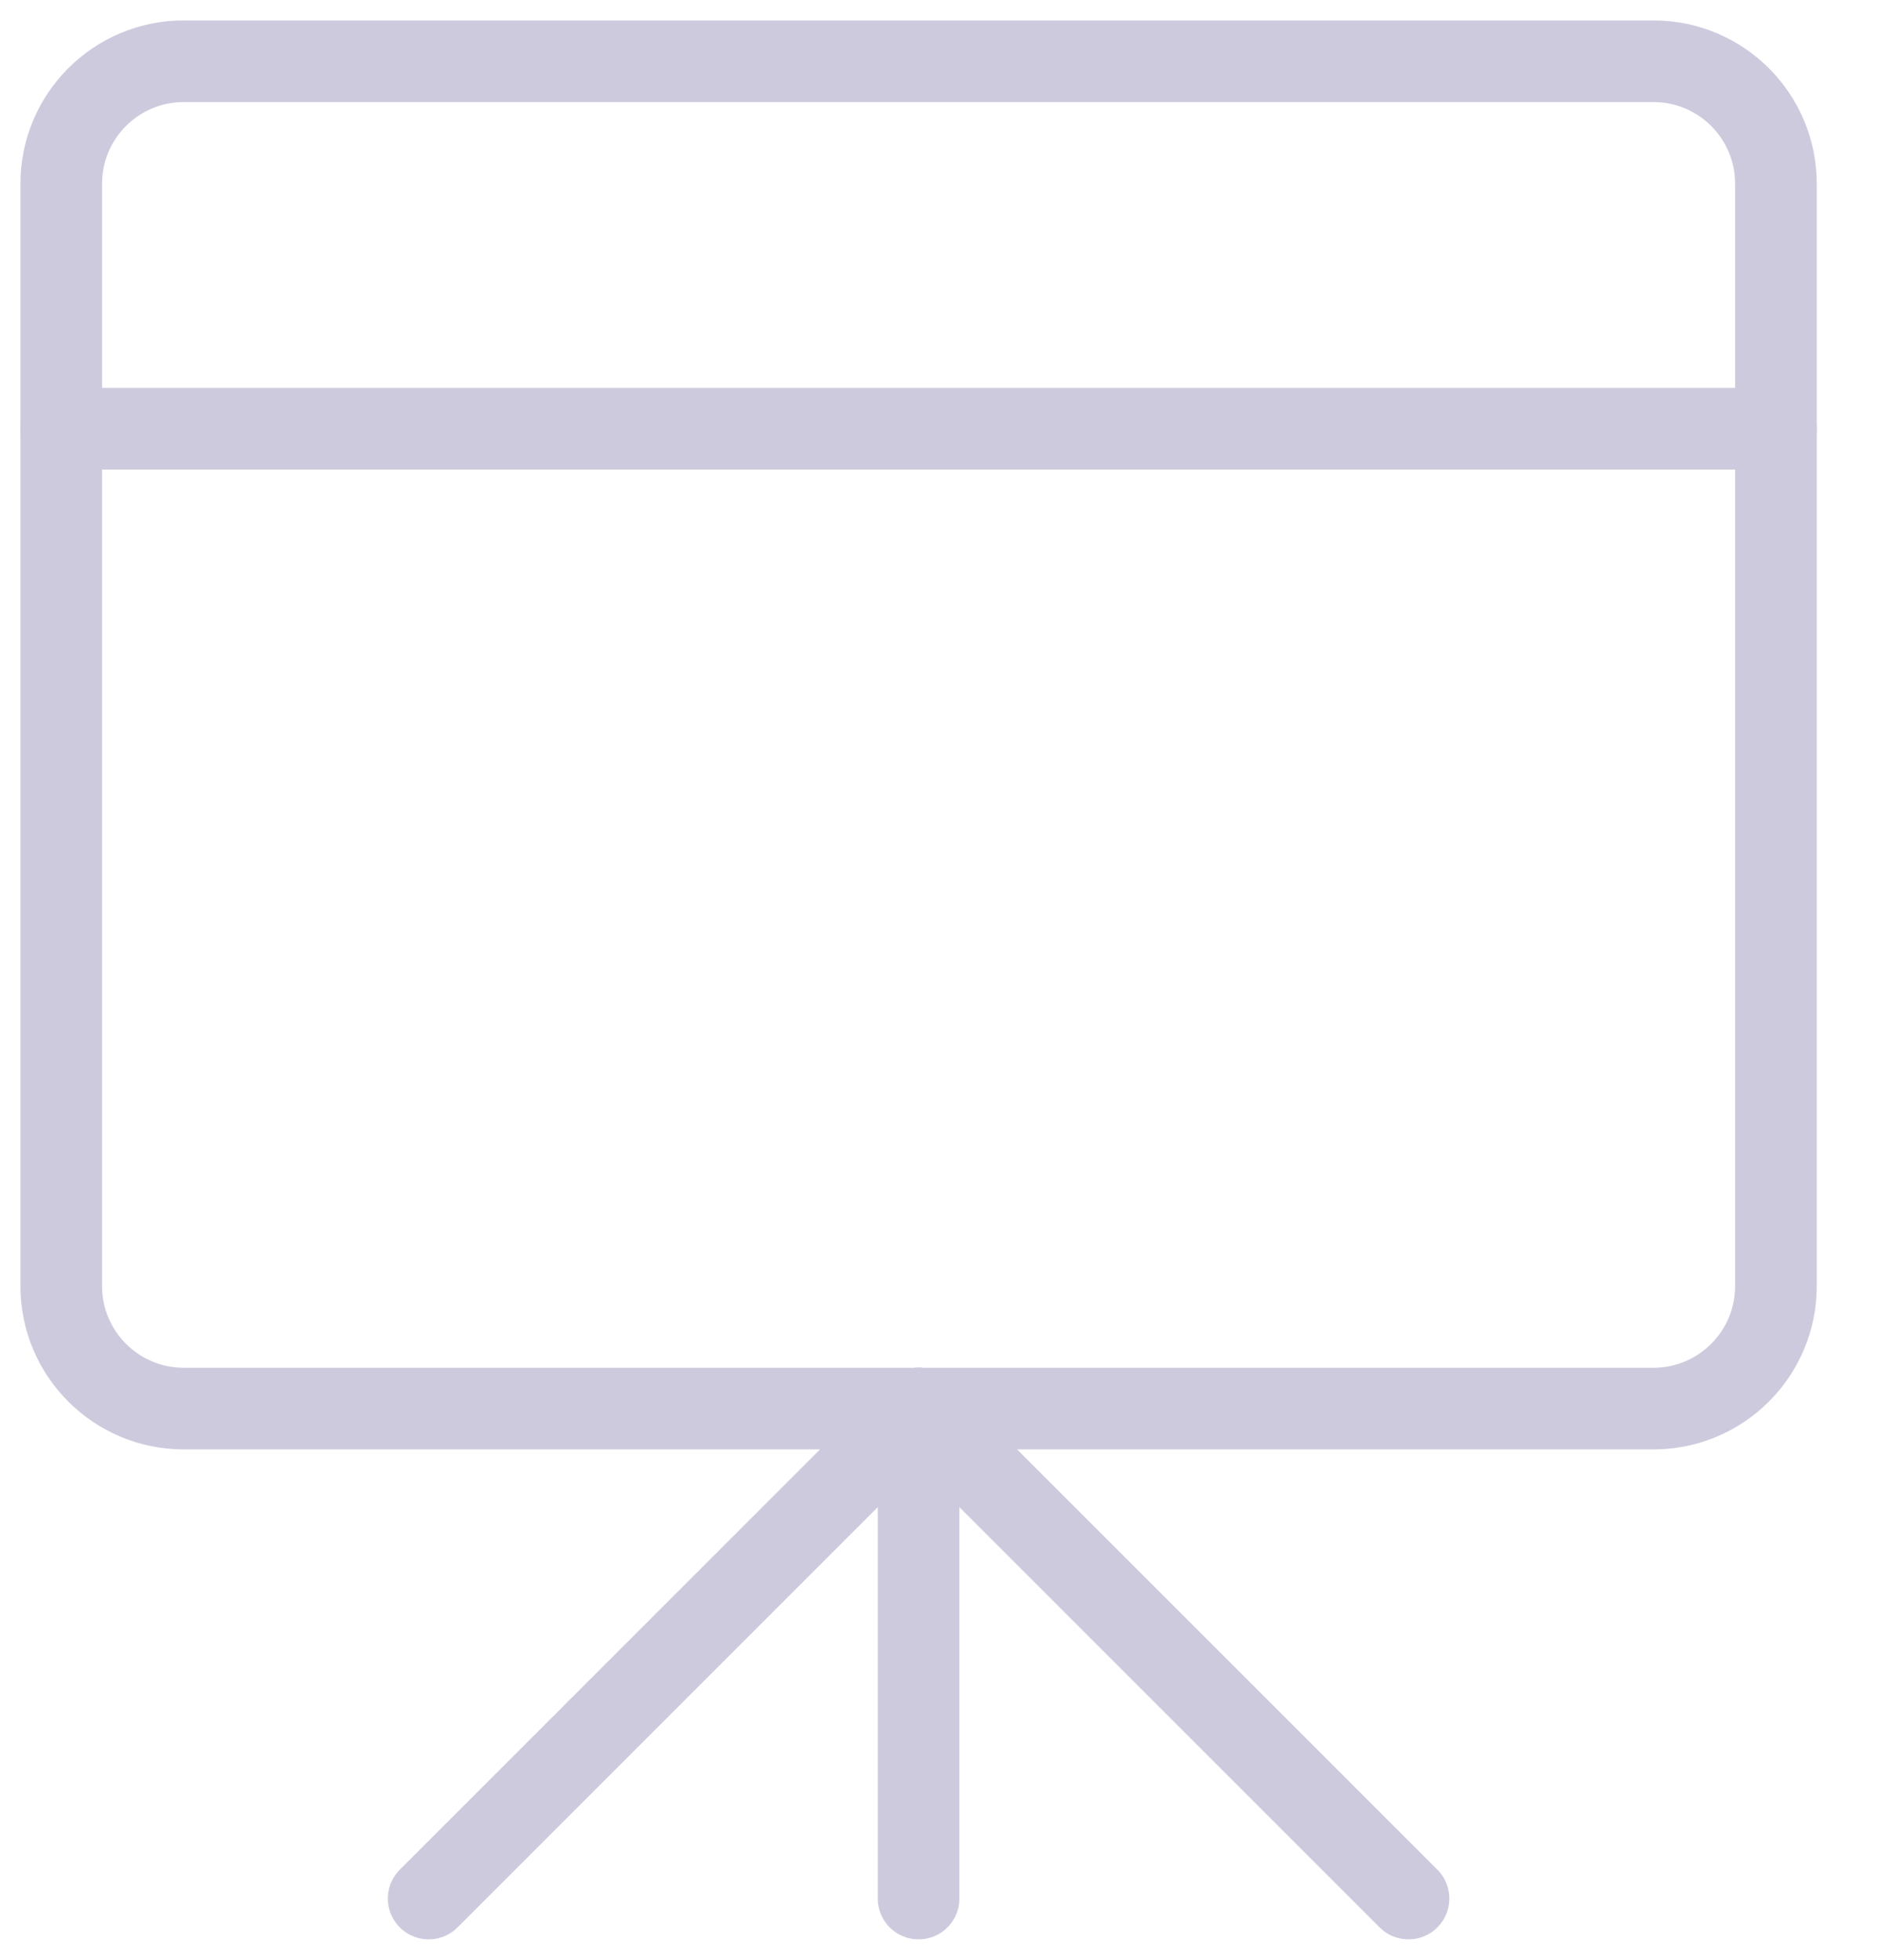 <svg fill="none" height="24" viewBox="0 0 23 24" width="23" xmlns="http://www.w3.org/2000/svg"><g stroke="#cecade" stroke-linecap="round" stroke-linejoin="round"><path d="m11.25 17.25v6"/><path d="m11.25 17.25-6 6"/><path d="m11.25 17.25 6 6"/><path clip-rule="evenodd" d="m.75 2.25c0-.828.672-1.5 1.5-1.5h18c.828 0 1.5.672 1.5 1.5v13.5c0 .828-.672 1.5-1.5 1.5h-18c-.828 0-1.5-.672-1.5-1.5z" fill-rule="evenodd"/><path d="m.75 5.25h21"/></g></svg>